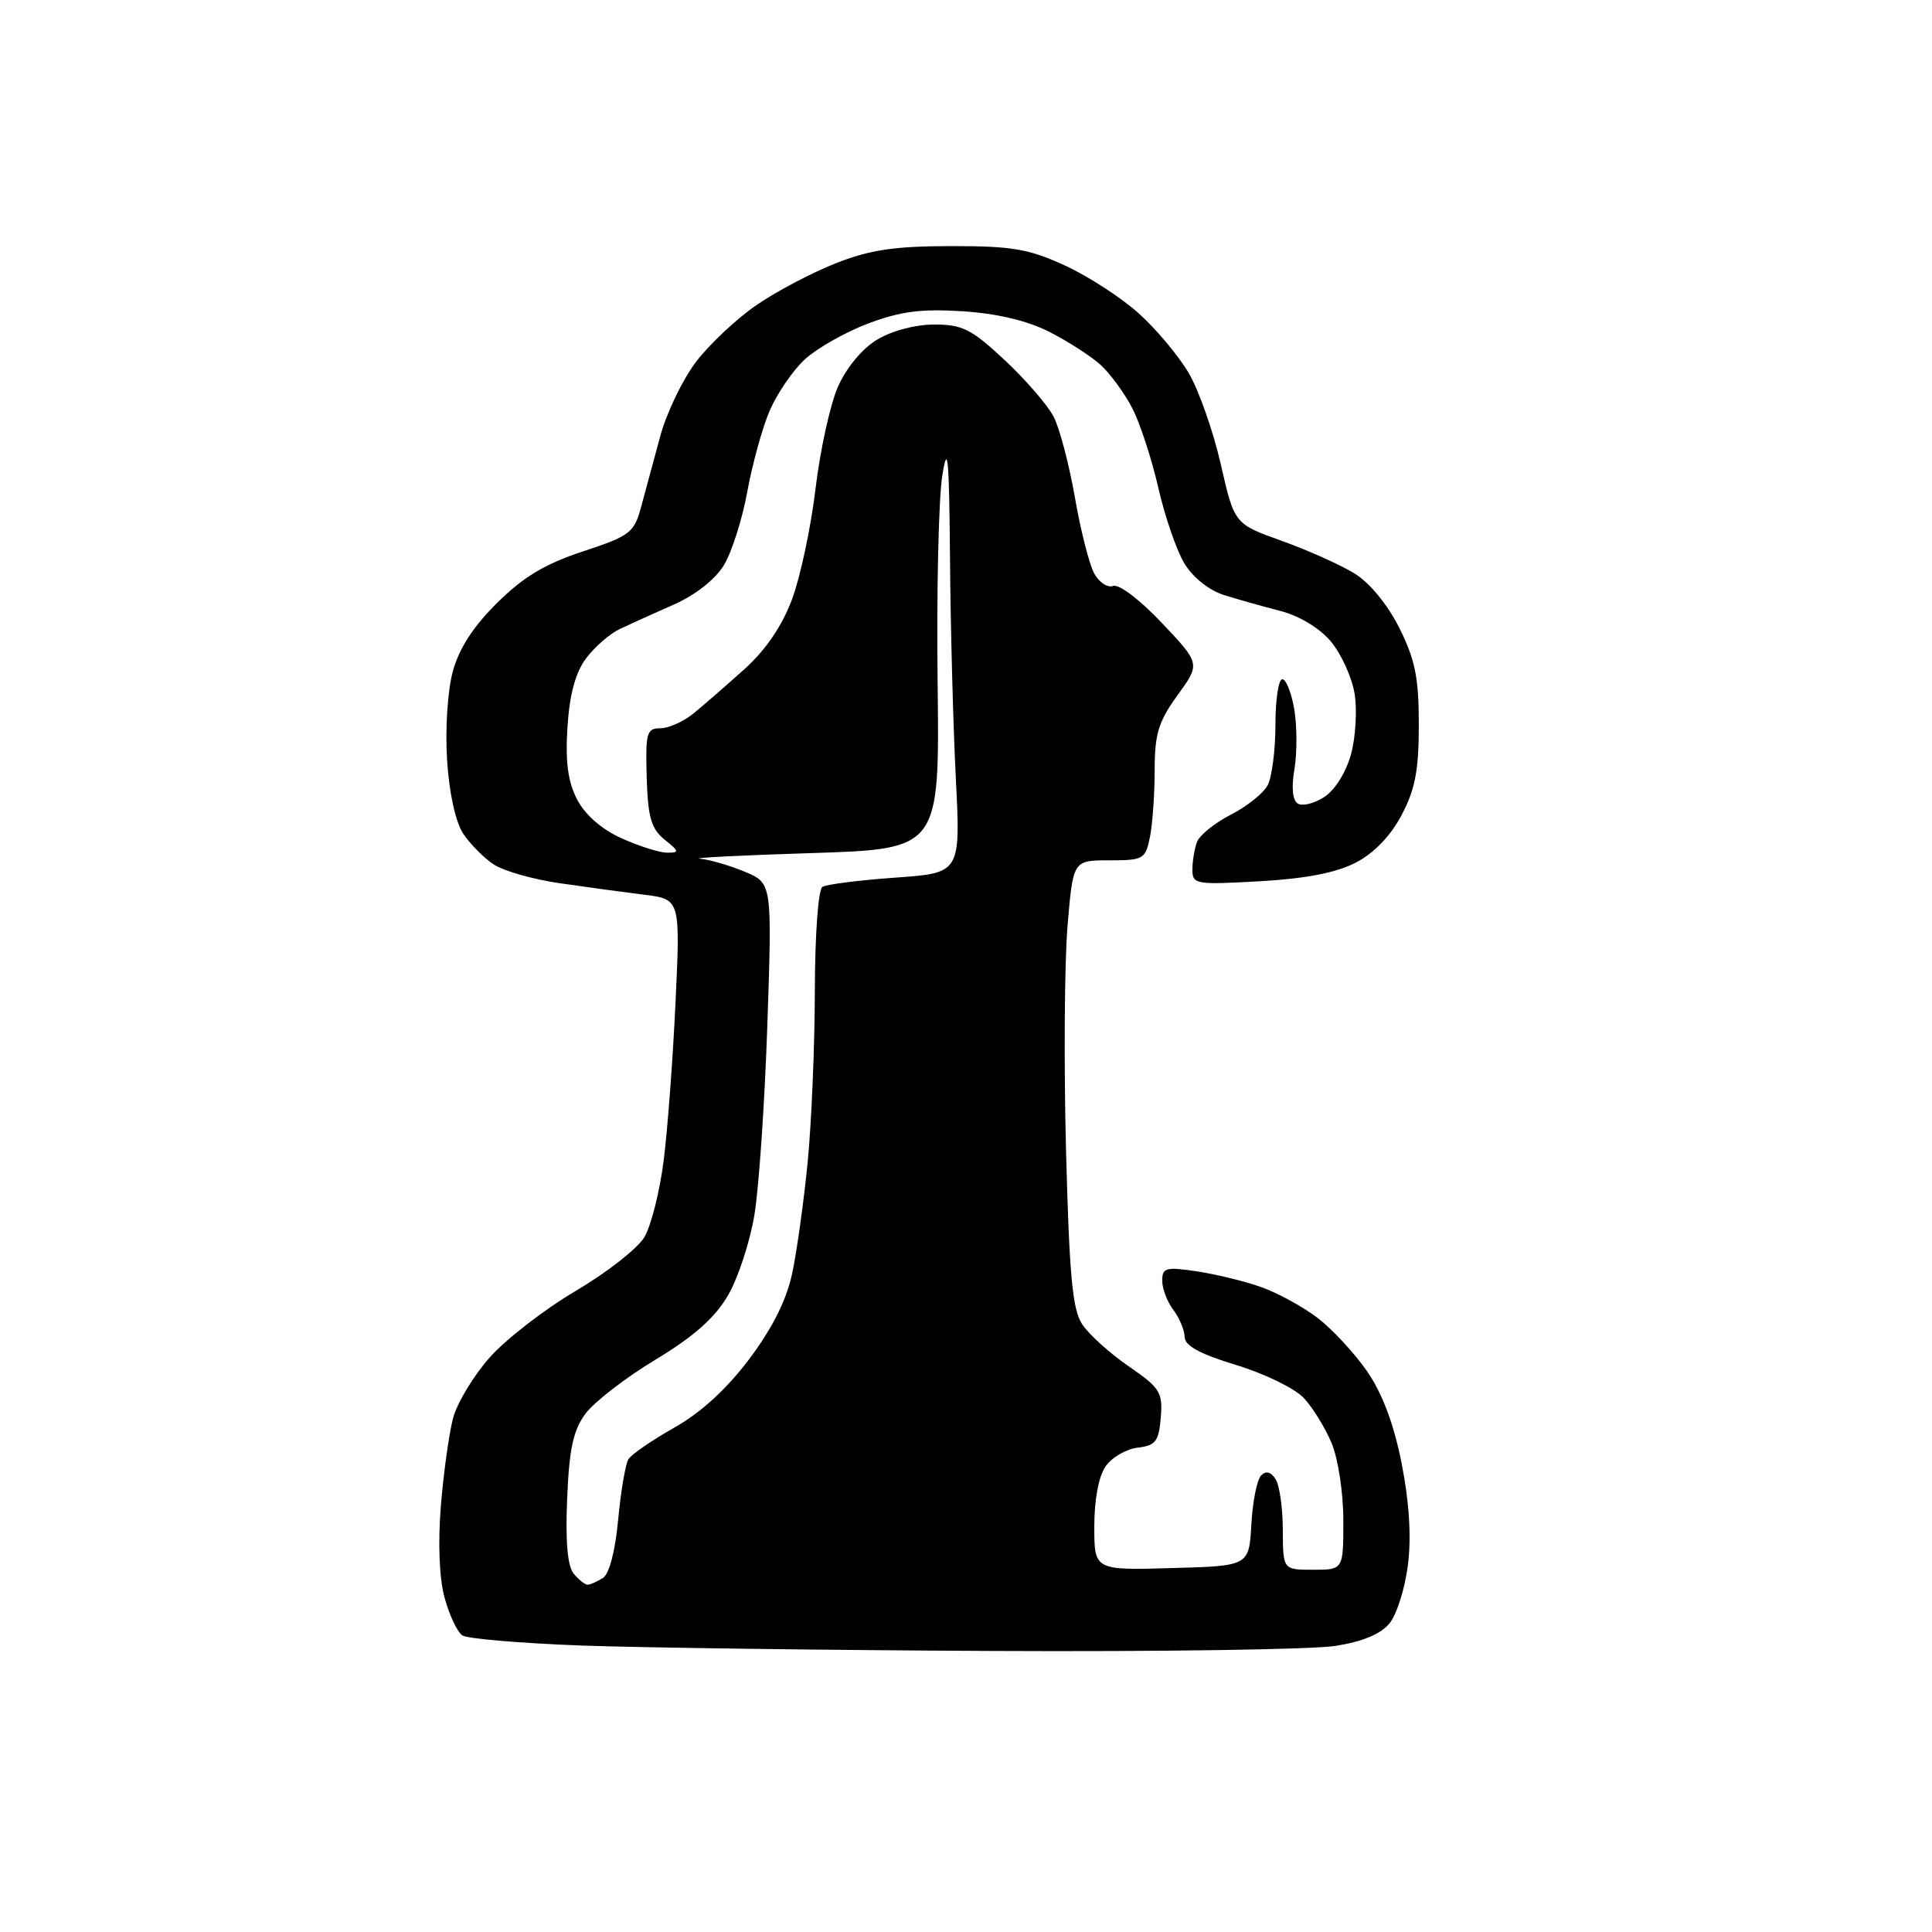 <?xml version="1.0" encoding="UTF-8" standalone="no"?>
<svg 
  version="1.1" 
  xmlns="http://www.w3.org/2000/svg" 
  xmlns:xlink="http://www.w3.org/1999/xlink" 
  xmlns:svg="http://www.w3.org/2000/svg"
  xmlns:rdf="http://www.w3.org/1999/02/22-rdf-syntax-ns#"
  xmlns:cc="http://creativecommons.org/ns#"
  xmlns:dc="http://purl.org/dc/elements/1.1/"
  viewBox="0 0 256 256"
  width="256"
  height="256"
>
<style>svg {background-color: white; }</style>"
<path stroke="none" fill="black" fill-rule="evenodd" d="M131.52,218.76C109.51,218.66 84.97,218.33 77.00,218.04C69.03,217.74 61.95,217.14 61.28,216.71C60.60,216.27 59.54,214.02 58.91,211.71C58.20,209.10 58.02,204.46 58.42,199.50C58.78,195.10 59.51,189.88 60.04,187.89C60.57,185.90 62.74,182.30 64.87,179.89C67.00,177.48 72.12,173.51 76.26,171.07C80.40,168.63 84.50,165.42 85.39,163.92C86.27,162.43 87.41,157.90 87.93,153.85C88.45,149.81 89.16,140.35 89.51,132.82C90.15,119.15 90.15,119.15 85.33,118.55C82.67,118.22 77.65,117.54 74.16,117.03C70.67,116.53 66.74,115.41 65.42,114.54C64.11,113.68 62.28,111.83 61.36,110.43C60.35,108.89 59.51,105.03 59.24,100.69C58.98,96.63 59.31,91.54 59.99,89.00C60.82,85.94 62.69,83.03 65.86,79.90C69.33,76.45 72.20,74.73 77.23,73.07C83.50,71.00 84.03,70.59 84.95,67.17C85.50,65.15 86.63,60.94 87.48,57.82C88.32,54.69 90.48,50.23 92.26,47.90C94.04,45.58 97.64,42.20 100.26,40.41C102.88,38.61 107.60,36.12 110.76,34.88C115.28,33.10 118.52,32.62 126.00,32.61C134.12,32.60 136.32,32.98 141.13,35.19C144.22,36.61 148.63,39.48 150.93,41.56C153.23,43.63 156.20,47.19 157.53,49.46C158.86,51.73 160.76,57.15 161.76,61.51C163.56,69.42 163.56,69.42 169.85,71.67C173.31,72.91 177.65,74.86 179.50,76.00C181.52,77.25 183.88,80.13 185.43,83.23C187.52,87.42 188.00,89.83 188.00,96.04C188.00,102.08 187.52,104.59 185.71,108.02C184.25,110.78 182.06,113.05 179.65,114.30C177.07,115.64 173.05,116.42 166.94,116.77C158.42,117.25 158.00,117.18 158.00,115.22C158.00,114.09 158.28,112.43 158.62,111.54C158.97,110.65 160.98,109.03 163.09,107.95C165.20,106.88 167.40,105.12 167.97,104.06C168.53,103.00 169.00,99.40 169.00,96.07C169.00,92.73 169.41,90.00 169.91,90.00C170.41,90.00 171.13,91.80 171.50,94.00C171.87,96.20 171.88,99.75 171.52,101.90C171.10,104.36 171.27,106.05 171.97,106.48C172.59,106.86 174.18,106.46 175.50,105.59C176.91,104.67 178.38,102.29 179.03,99.89C179.64,97.63 179.84,94.01 179.48,91.85C179.11,89.70 177.70,86.60 176.33,84.98C174.86,83.23 172.16,81.60 169.68,80.96C167.38,80.37 164.00,79.42 162.17,78.84C160.22,78.23 158.06,76.51 156.95,74.68C155.91,72.97 154.36,68.47 153.49,64.67C152.63,60.88 151.08,56.14 150.06,54.14C149.03,52.14 147.14,49.54 145.85,48.36C144.56,47.19 141.47,45.20 139.00,43.95C136.06,42.47 132.07,41.53 127.50,41.24C122.05,40.90 119.28,41.26 115.00,42.88C111.97,44.03 108.21,46.17 106.62,47.64C105.04,49.11 102.96,52.16 101.99,54.41C101.02,56.66 99.69,61.49 99.02,65.14C98.36,68.79 96.96,73.18 95.92,74.89C94.77,76.78 92.14,78.85 89.26,80.12C86.64,81.27 83.42,82.73 82.10,83.36C80.78,83.99 78.77,85.74 77.64,87.26C76.24,89.15 75.47,92.02 75.19,96.35C74.90,100.95 75.25,103.57 76.46,105.92C77.51,107.95 79.70,109.87 82.32,111.06C84.62,112.10 87.34,112.97 88.36,112.98C90.05,113.00 90.03,112.84 88.05,111.24C86.28,109.80 85.85,108.31 85.69,102.99C85.52,97.10 85.69,96.50 87.50,96.50C88.60,96.50 90.60,95.60 91.94,94.50C93.28,93.40 96.30,90.77 98.65,88.66C101.45,86.14 103.62,82.96 104.94,79.43C106.05,76.47 107.45,69.88 108.06,64.78C108.67,59.67 110.00,53.60 111.02,51.28C112.11,48.77 114.21,46.23 116.18,45.03C118.15,43.83 121.25,43.01 123.79,43.00C127.53,43.00 128.74,43.61 133.13,47.72C135.90,50.31 138.82,53.68 139.61,55.21C140.40,56.73 141.66,61.53 142.42,65.86C143.17,70.20 144.32,74.74 144.97,75.95C145.62,77.16 146.76,77.92 147.49,77.64C148.25,77.35 151.05,79.47 153.94,82.53C159.06,87.94 159.06,87.94 156.03,92.12C153.50,95.61 153.00,97.24 153.00,102.03C153.00,105.17 152.72,109.16 152.38,110.88C151.78,113.85 151.52,114.00 146.96,114.00C142.18,114.00 142.18,114.00 141.45,122.75C141.05,127.56 140.96,140.84 141.25,152.26C141.68,168.91 142.10,173.50 143.38,175.45C144.25,176.79 147.03,179.30 149.54,181.03C153.73,183.91 154.08,184.48 153.81,187.84C153.54,191.00 153.12,191.54 150.76,191.82C149.25,191.99 147.34,193.10 146.51,194.29C145.58,195.61 145.00,198.69 145.00,202.26C145.00,208.07 145.00,208.07 155.25,207.78C165.50,207.50 165.50,207.50 165.81,202.00C165.98,198.97 166.56,196.05 167.10,195.51C167.75,194.85 168.40,195.02 169.03,196.01C169.55,196.83 169.98,199.86 169.98,202.75C170.00,208.00 170.00,208.00 174.00,208.00C178.00,208.00 178.00,208.00 178.00,201.47C178.00,197.83 177.31,193.29 176.45,191.23C175.60,189.19 173.93,186.49 172.75,185.23C171.56,183.97 167.53,182.00 163.79,180.87C159.01,179.42 156.99,178.32 156.97,177.15C156.95,176.24 156.28,174.63 155.47,173.56C154.66,172.49 154.00,170.75 154.00,169.70C154.00,167.98 154.49,167.85 158.58,168.46C161.10,168.84 164.94,169.77 167.10,170.54C169.26,171.30 172.63,173.14 174.59,174.63C176.54,176.13 179.50,179.32 181.17,181.74C183.19,184.69 184.70,188.71 185.73,193.94C186.74,199.08 187.02,203.65 186.56,207.34C186.18,210.43 185.08,213.91 184.13,215.09C182.97,216.52 180.57,217.52 176.96,218.09C173.98,218.57 153.53,218.87 131.52,218.76zM77.87,209.98C78.22,209.98 79.12,209.57 79.89,209.09C80.73,208.56 81.53,205.51 81.91,201.36C82.26,197.59 82.88,193.98 83.27,193.35C83.67,192.71 86.41,190.83 89.36,189.16C92.88,187.18 96.29,184.05 99.28,180.08C102.33,176.02 104.20,172.30 104.96,168.77C105.58,165.87 106.51,159.22 107.02,154.00C107.53,148.78 107.96,138.56 107.97,131.31C107.99,123.79 108.42,117.86 108.98,117.51C109.52,117.18 113.86,116.63 118.63,116.29C127.29,115.68 127.29,115.68 126.65,103.09C126.30,96.17 125.95,83.08 125.88,74.00C125.77,60.60 125.58,58.53 124.86,63.00C124.37,66.03 124.09,78.40 124.24,90.50C124.50,112.50 124.50,112.50 107.50,113.04C98.15,113.33 91.53,113.67 92.78,113.79C94.04,113.90 96.69,114.68 98.69,115.51C102.31,117.03 102.31,117.03 101.68,135.76C101.33,146.07 100.56,157.43 99.96,161.00C99.37,164.57 97.79,169.38 96.45,171.67C94.72,174.63 91.93,177.10 86.84,180.17C82.89,182.55 78.73,185.77 77.58,187.32C75.95,189.53 75.42,191.98 75.15,198.60C74.91,204.27 75.20,207.53 76.02,208.52C76.69,209.34 77.53,209.99 77.87,209.98z" />

</svg>